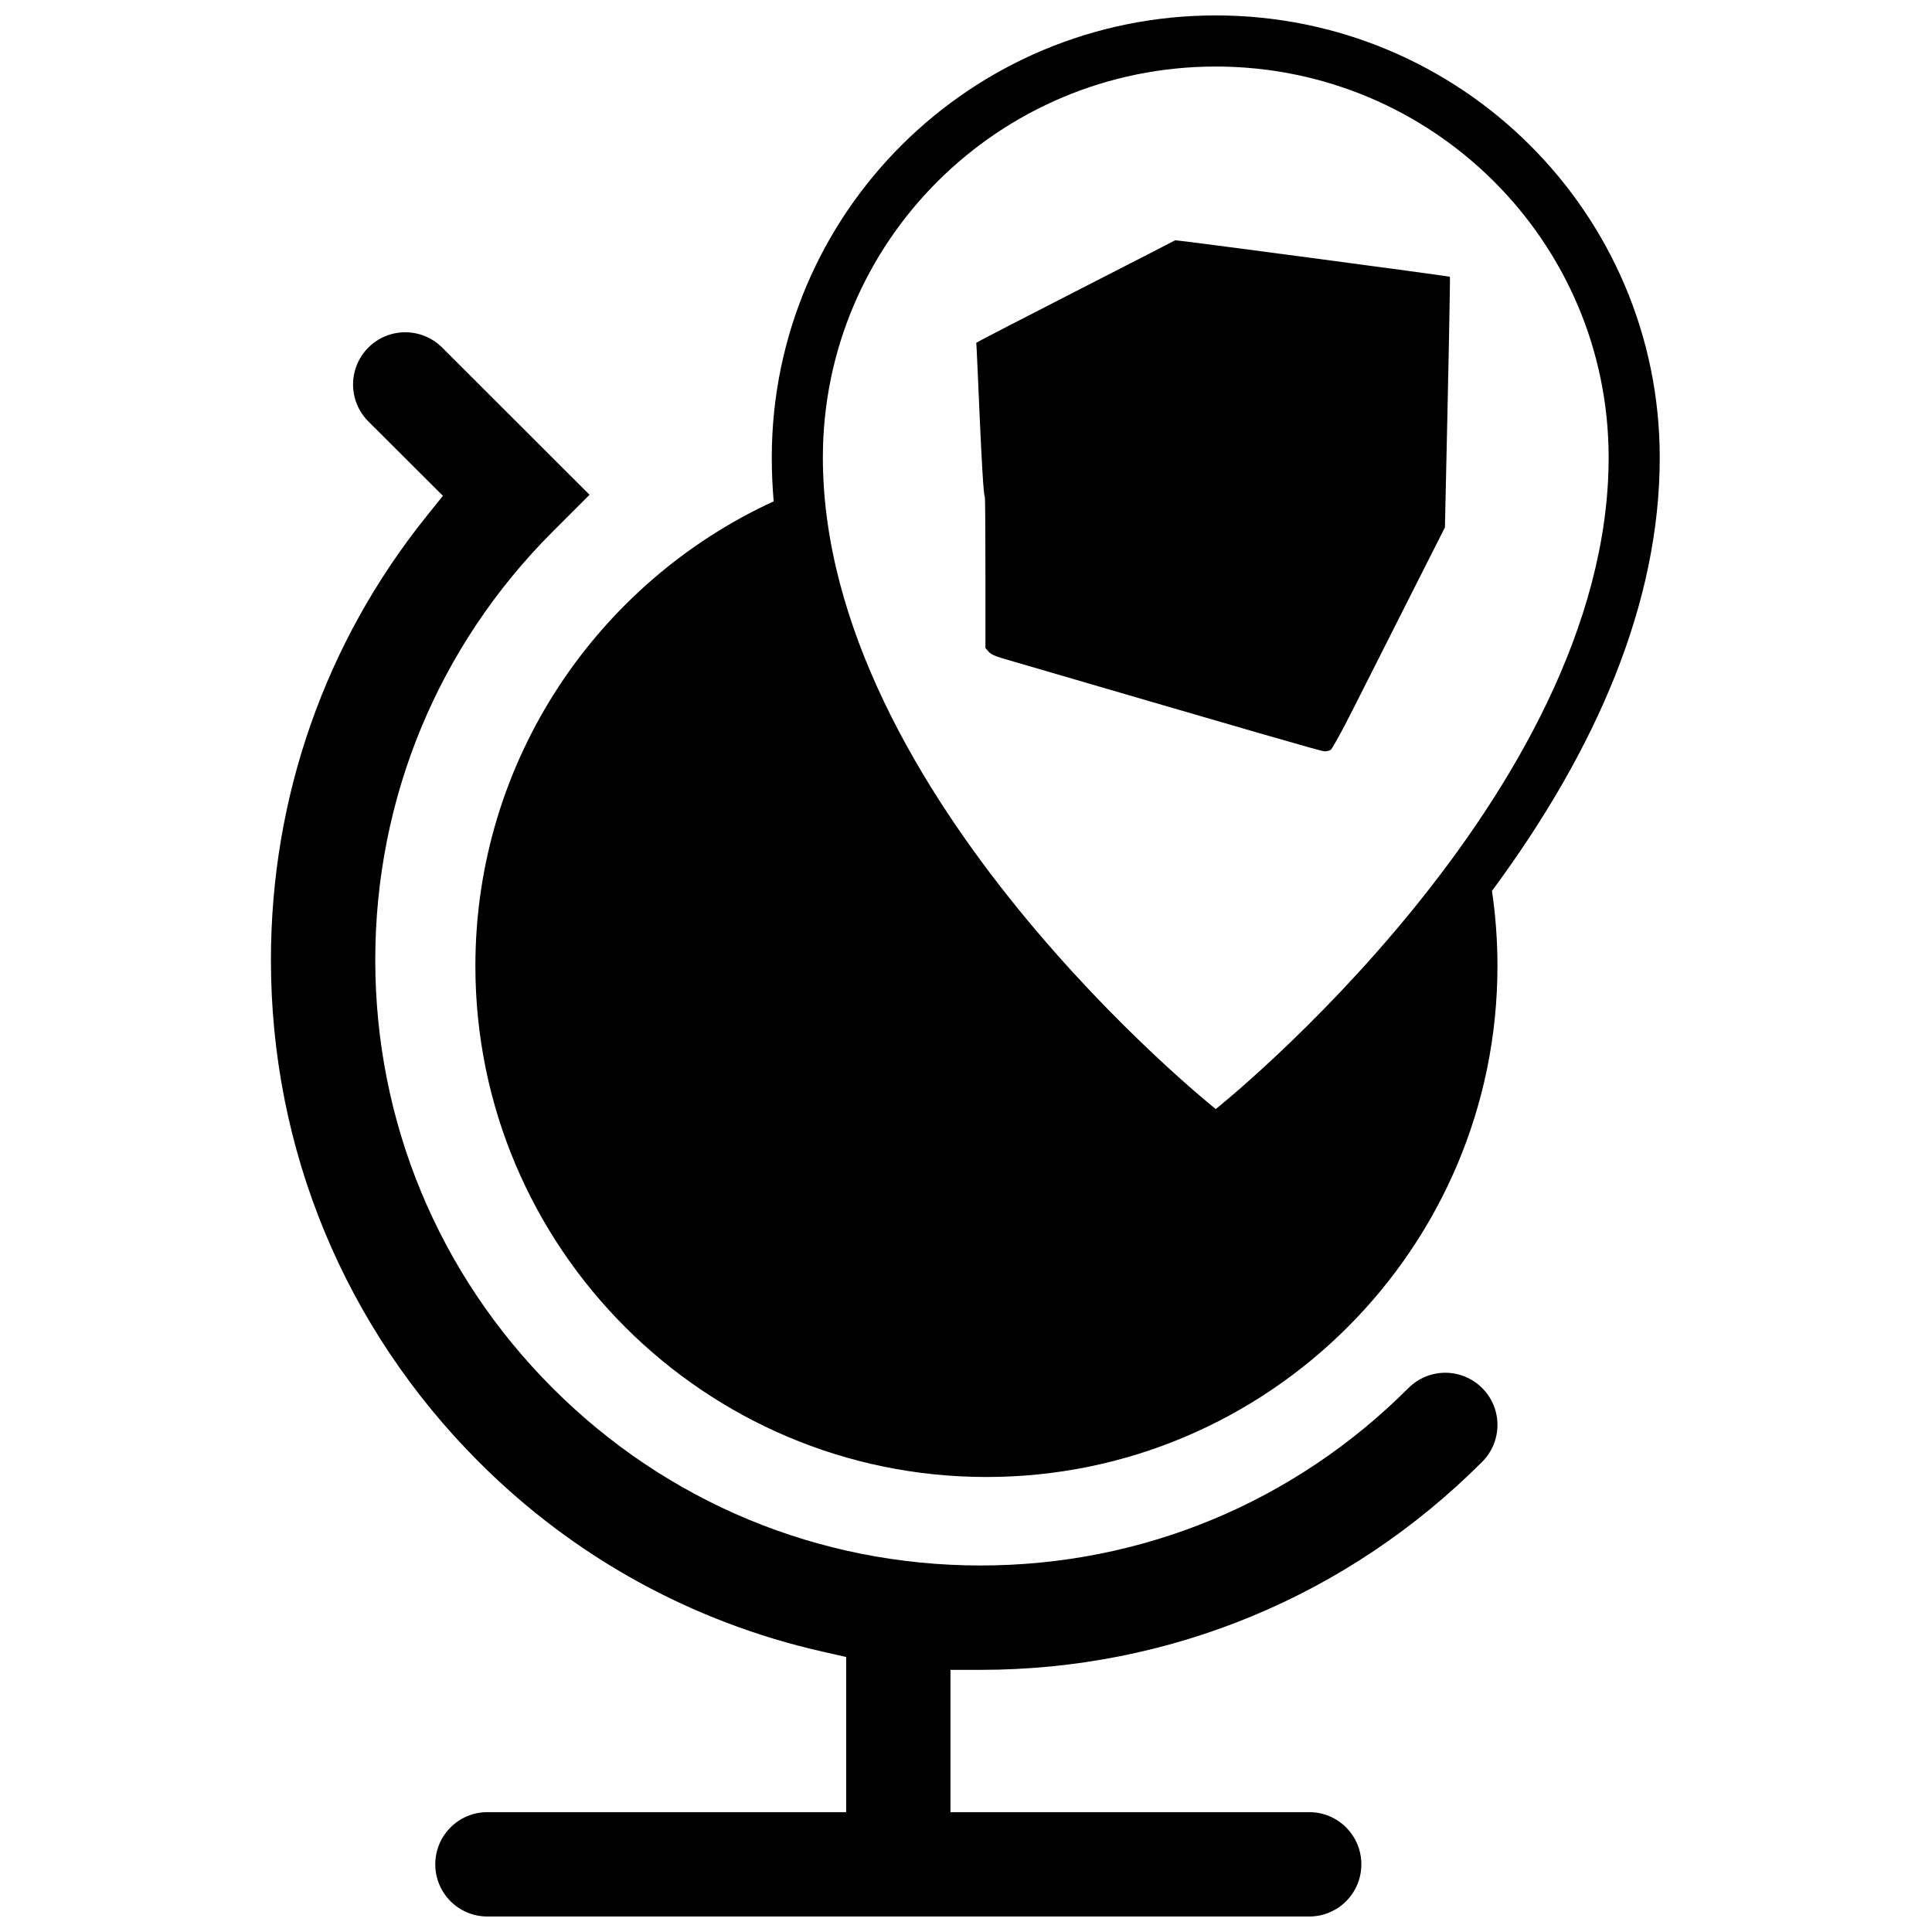 <?xml version="1.0" encoding="UTF-8"?>
<!-- The Best Svg Icon site in the world: iconSvg.co, Visit us! https://iconsvg.co -->
<svg width="800px" height="800px" version="1.1" viewBox="144 144 512 512" xmlns="http://www.w3.org/2000/svg">
 <defs>
  <clipPath id="a">
   <path d="m215 148.09h369v503.81h-369z"/>
  </clipPath>
 </defs>
 <g clip-path="url(#a)">
  <path d="m528.23 217.34c0.121 0.098-0.316 22.246-1.312 66.441l-9.445 18.66c-5.176 10.238-11.848 23.434-14.801 29.301-2.953 5.867-5.688 10.824-6.051 11.008-0.363 0.219-1.094 0.363-1.605 0.363-0.836 0-16.551-4.555-85.309-24.637-2.004-0.582-3.172-1.129-3.719-1.785l-0.84-0.949v-20.043c0-11.008-0.07-20.012-0.145-20.012-0.691 0-2.113-40.672-2.297-40.816-0.145-0.184 52.535-27.008 52.719-27.188 0.18-0.184 72.621 9.512 72.805 9.656zm-179.2 59.523c-0.332-3.875-0.5-7.75-0.5-11.617 0-64.711 52.695-117.16 117.66-117.16 64.961 0 117.64 52.438 117.66 117.16 0 38.363-16.535 77.059-44.465 114.86 0.961 6.492 1.457 13.129 1.457 19.883 0 74.68-60.754 135.43-135.43 135.43-74.676 0-135.43-60.75-135.43-135.43 0-54.566 32.441-101.7 79.051-123.13zm-87.852-40.762 39.055 39.02-9.789 9.789c-30.285 30.281-46.996 70.633-46.996 113.48 0 42.836 16.699 83.148 46.996 113.46s70.586 47.02 113.4 47.02c42.816 0 83.105-16.707 113.4-47.02 5.41-5.41 14.133-5.41 19.551 0.008 5.398 5.387 5.398 14.137-0.008 19.543-35.531 35.551-82.734 55.129-132.95 55.129h-7.953v37.707h95.062c7.648 0 13.824 6.176 13.824 13.828 0 7.652-6.176 13.828-13.824 13.828h-217.77c-7.648 0-13.824-6.176-13.824-13.828 0-7.652 6.176-13.828 13.824-13.828h95.062v-41.121l-6.199-1.402c-34.68-7.844-65.996-25.105-91.145-50.289-35.523-35.543-55.098-82.789-55.098-133.01 0-43.109 14.359-84.105 41.109-117.45l4.469-5.574-5.059-5.043-14.691-14.656c-5.406-5.41-5.414-14.152-0.02-19.574 5.406-5.414 14.145-5.414 19.566-0.02zm205.01-74.469c-57.504 0-104.12 46.398-104.12 103.61 0 89.777 104.12 172.67 104.12 172.67s104.12-82.891 104.12-172.67c-0.016-57.215-46.613-103.61-104.12-103.61z"/>
 </g>
</svg>